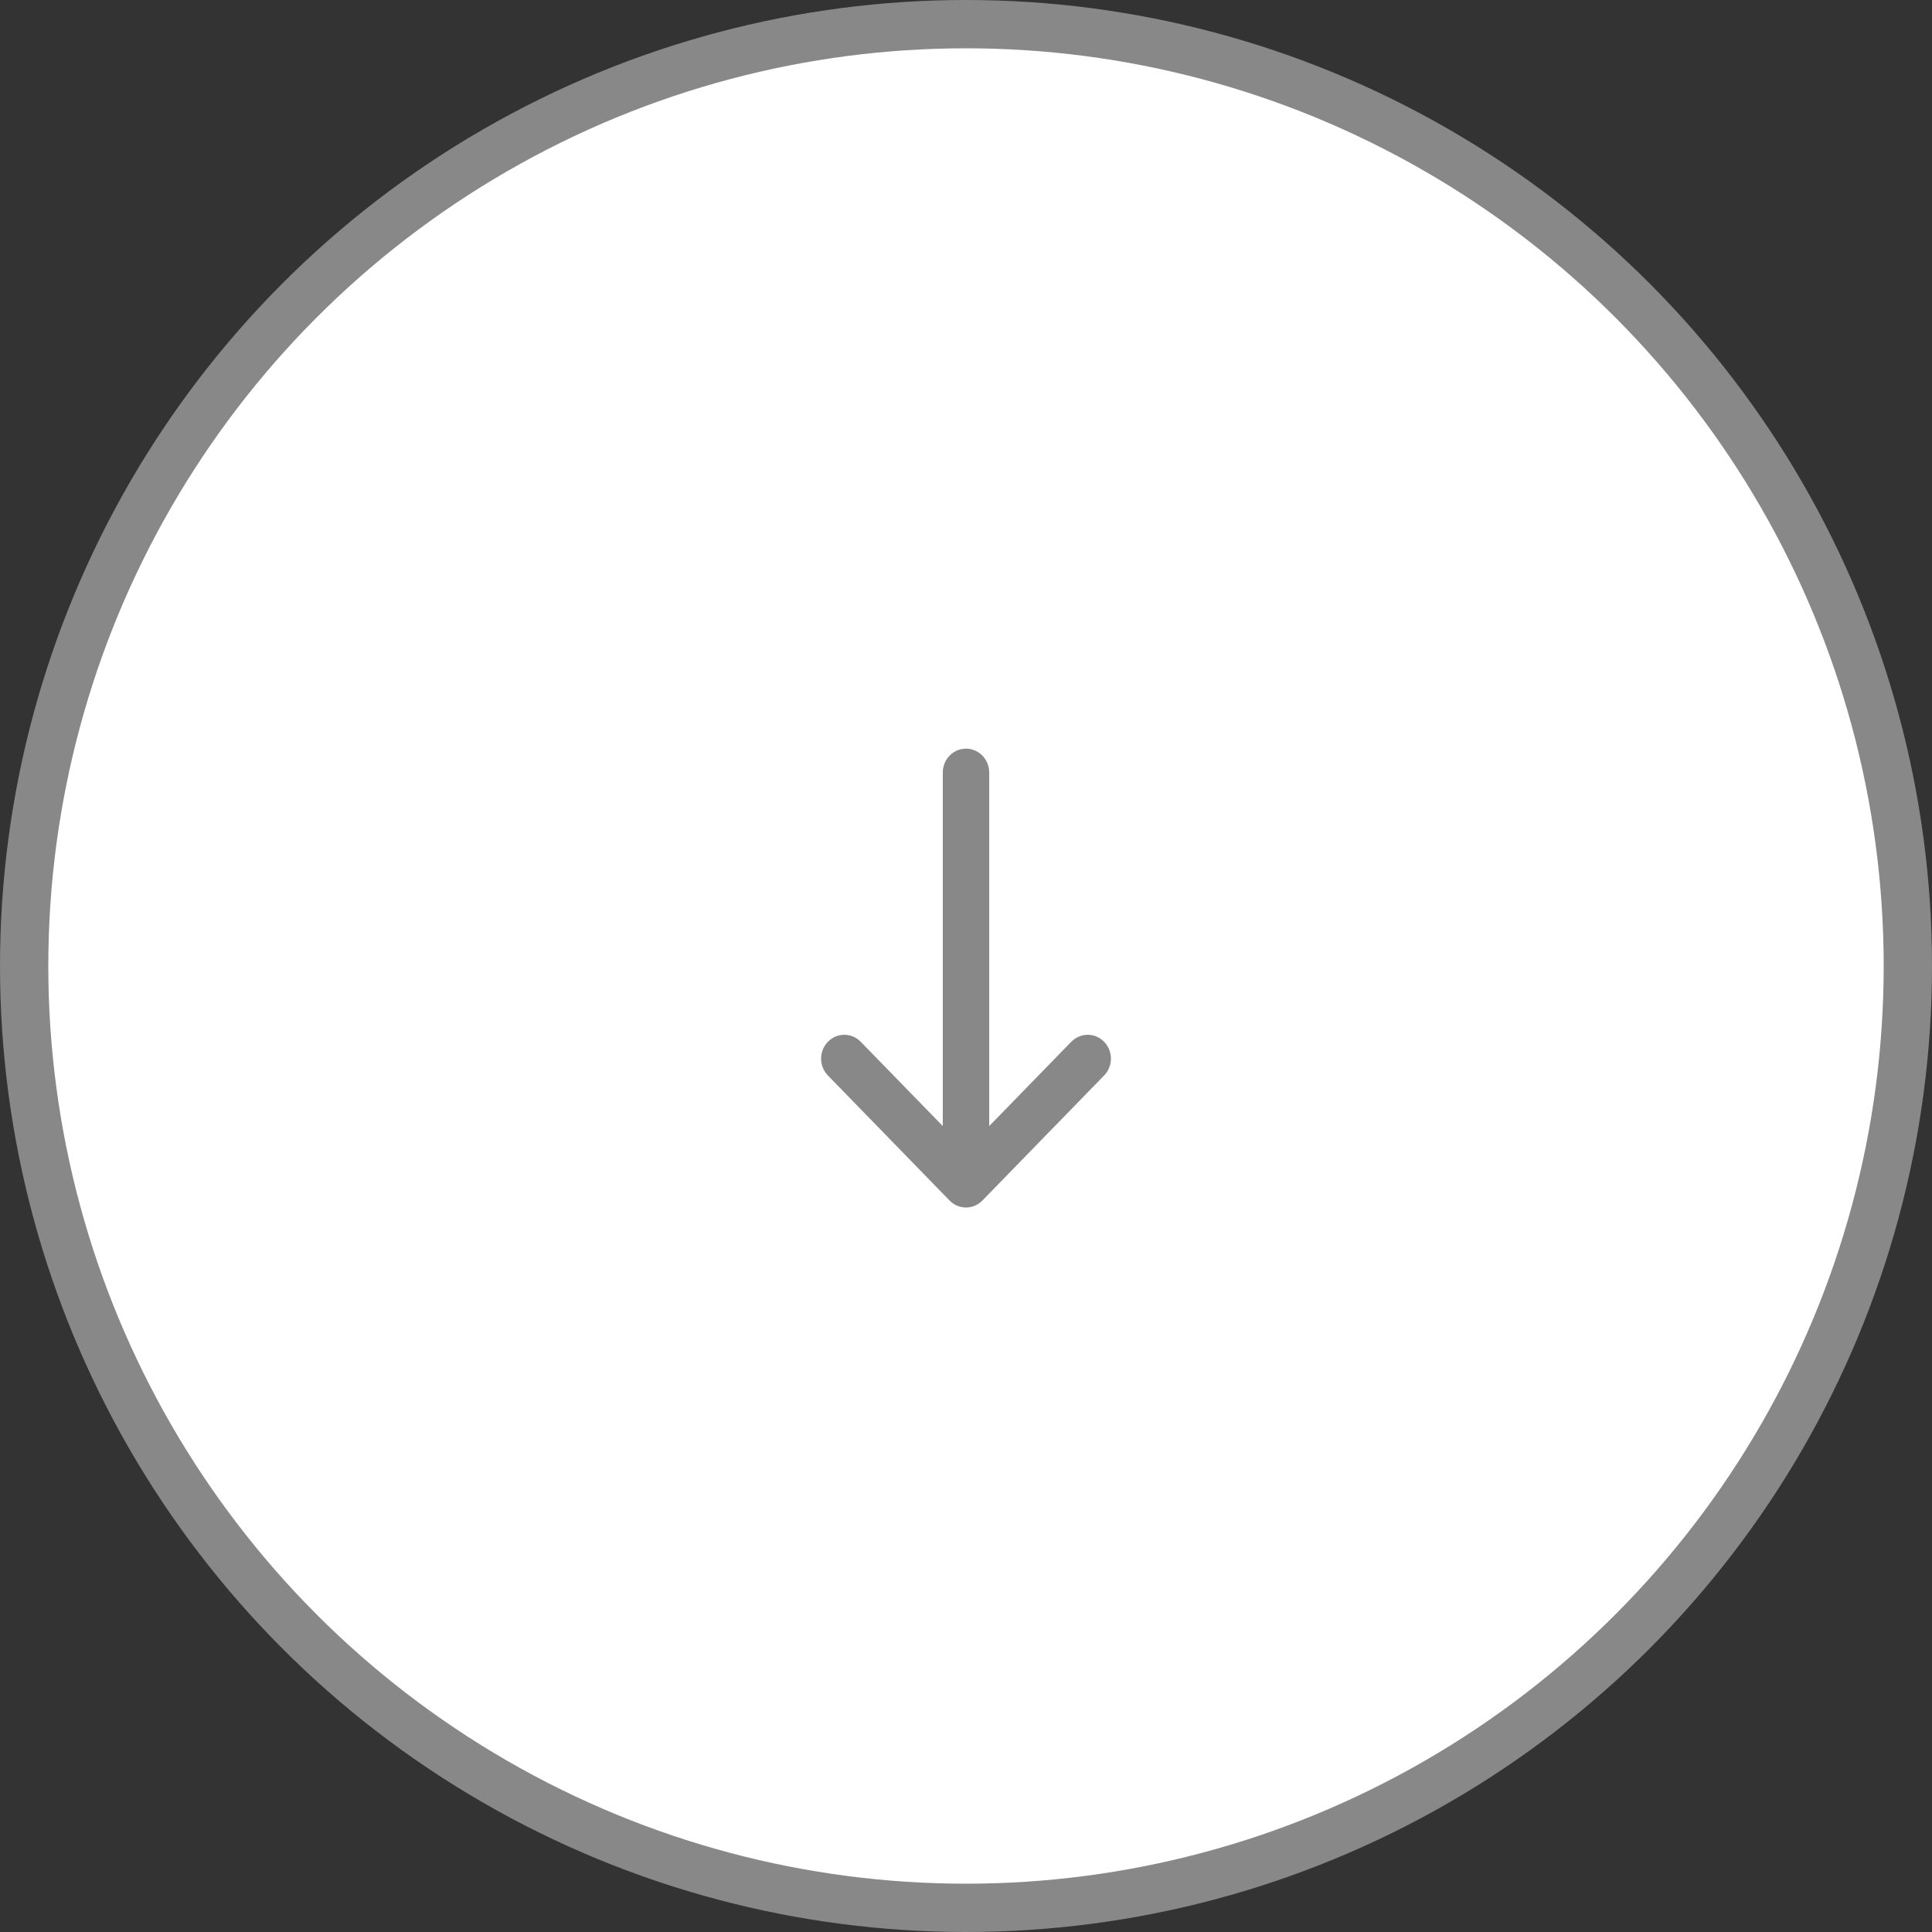 <svg xmlns="http://www.w3.org/2000/svg" width="80" height="80" viewBox="0 0 80 80">
    <rect x="0" y="0" width="80" height="80" fill="#333333" stroke="none"/>
    <g fill="none" fill-rule="evenodd">
        <circle cx="40" cy="40" r="39" fill="#FFF" stroke="#888" stroke-width="2"/>
        <path fill="#888" d="M45.718 44.534l-5.038 5.177c-.349.358-.899.383-1.276.077l-.084-.077-5.038-5.177c-.376-.385-.376-1.01 0-1.396.375-.386.983-.386 1.359 0l3.398 3.49v-14.64c0-.546.43-.988.961-.988.53 0 .961.442.961.987v14.641l3.398-3.49c.376-.386.984-.386 1.36 0 .375.385.375 1.01 0 1.396z"/>
    </g>
</svg>
